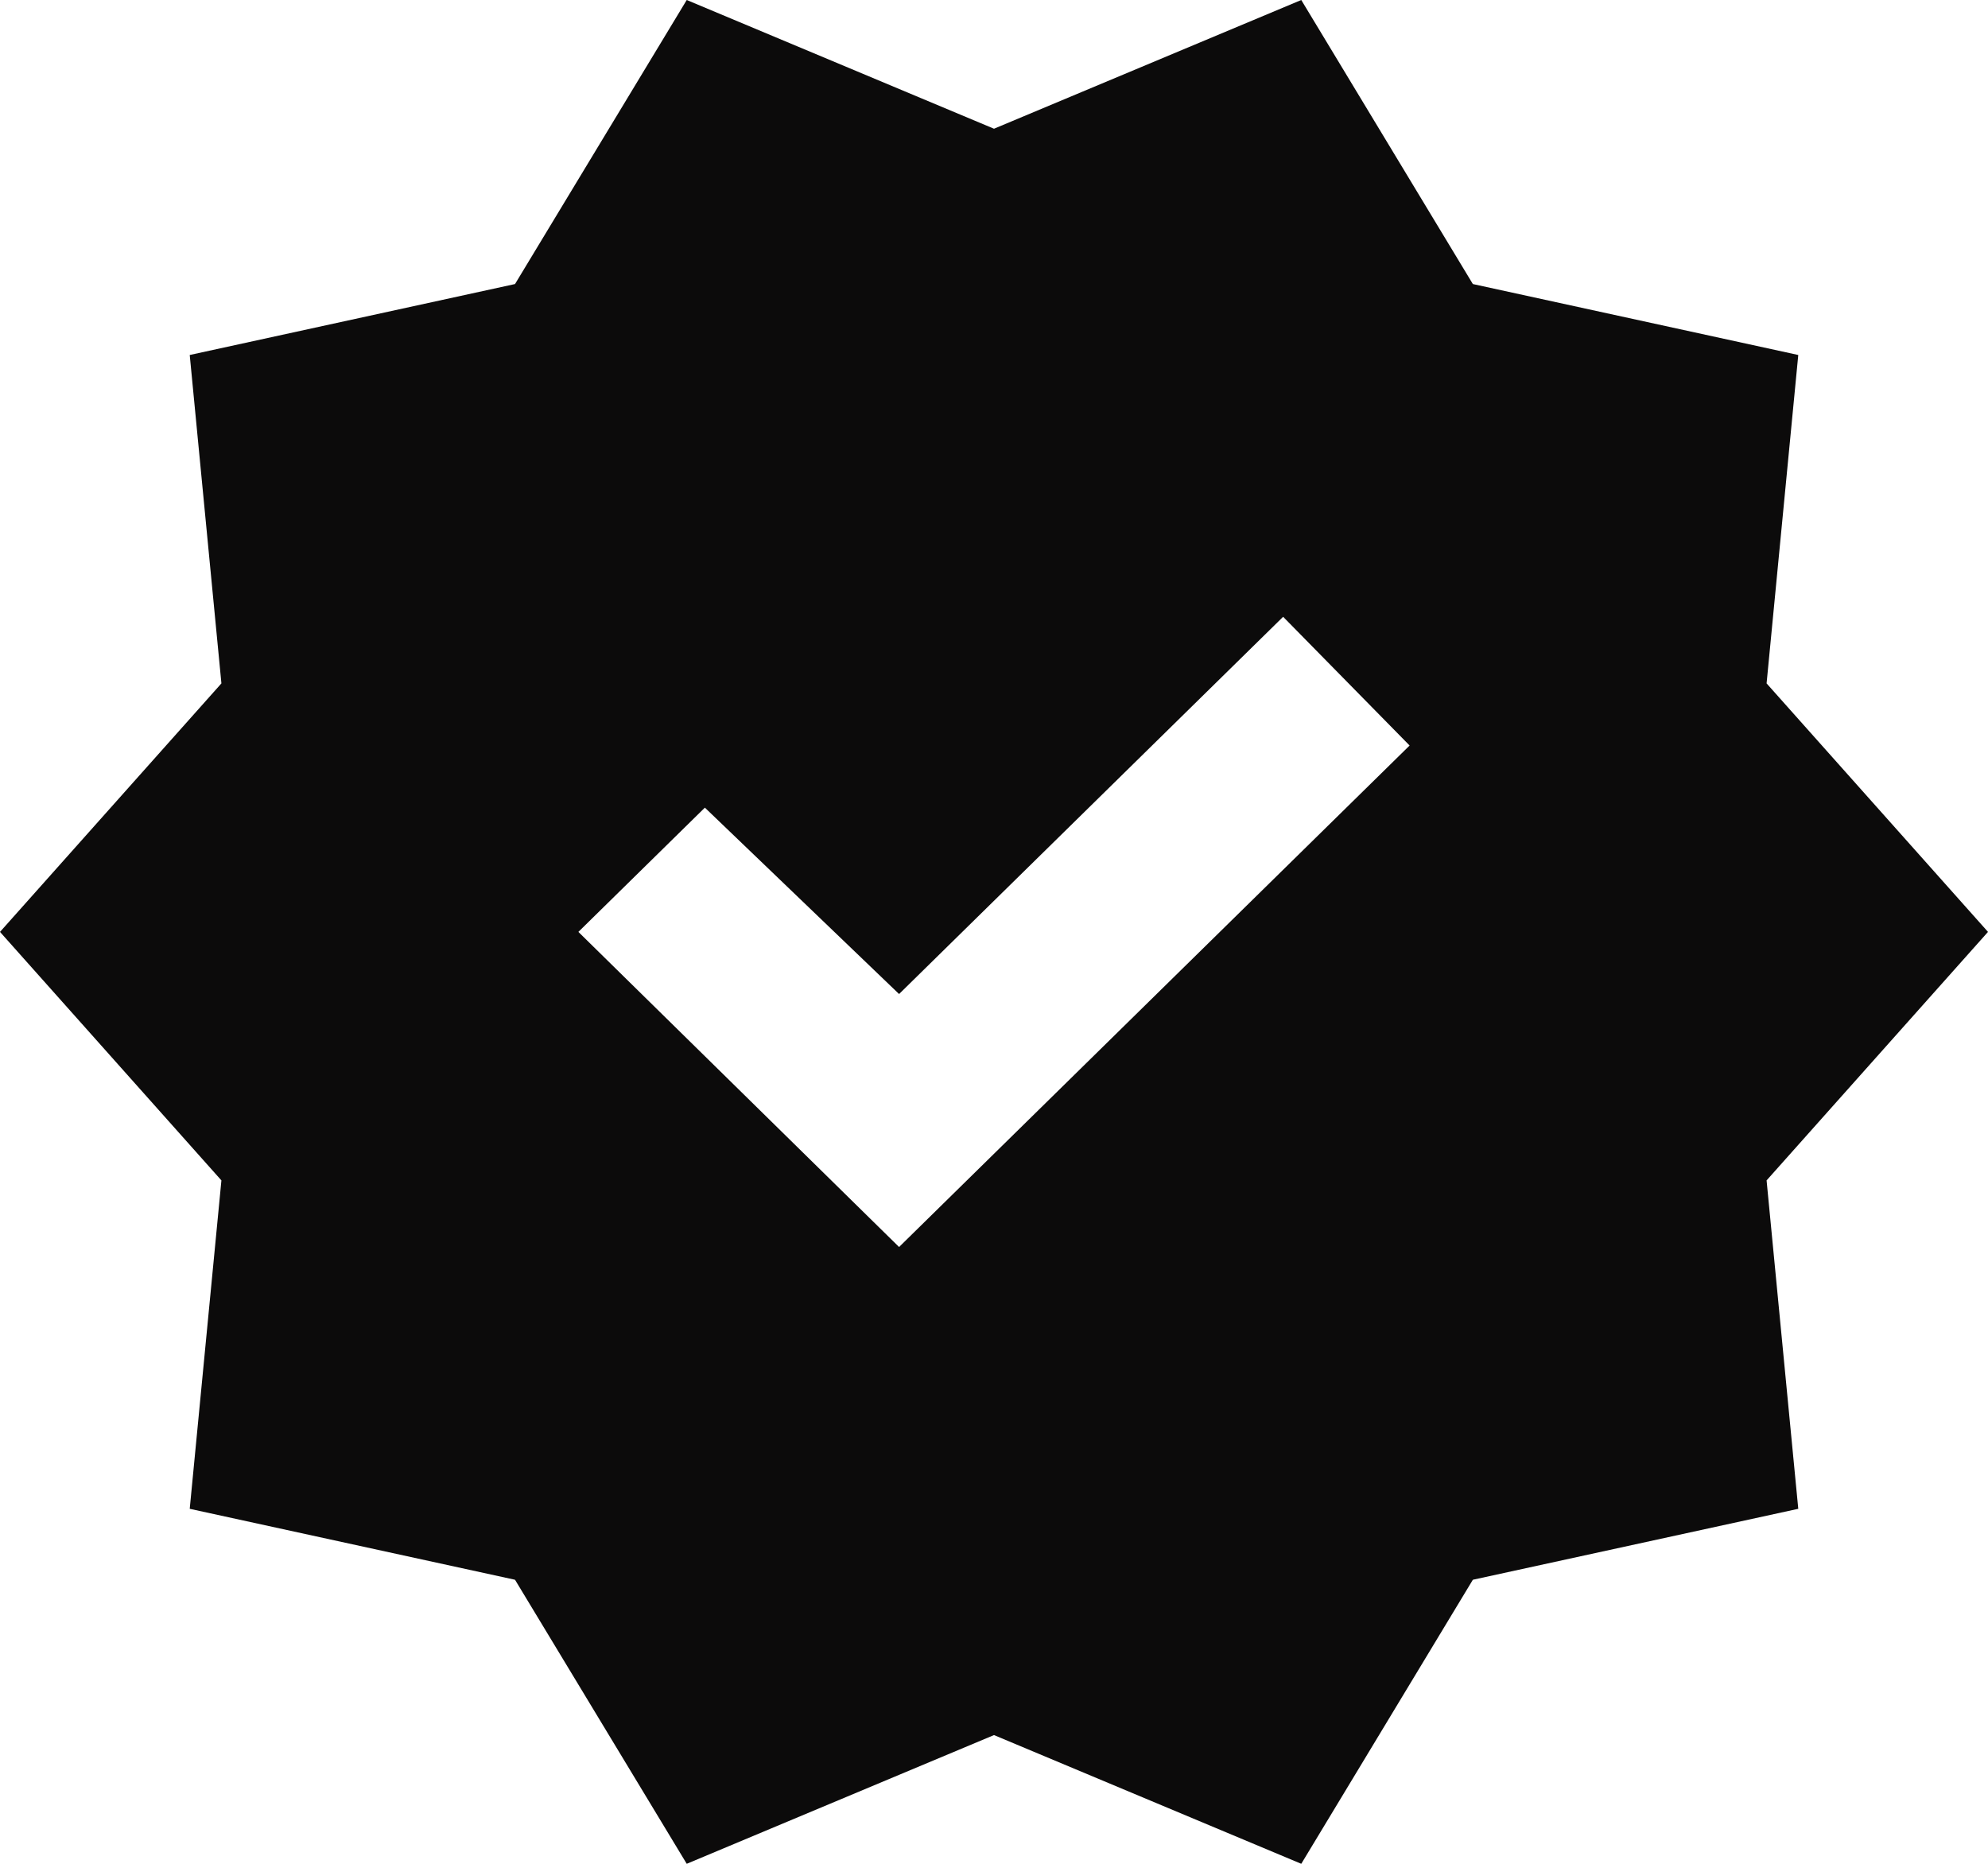 <?xml version="1.0" encoding="UTF-8"?> <svg xmlns="http://www.w3.org/2000/svg" width="16" height="15" viewBox="0 0 16 15" fill="none"><path d="M5.527 15L4.145 12.714L1.527 12.143L1.782 9.5L0 7.5L1.782 5.5L1.527 2.857L4.145 2.286L5.527 0L8 1.036L10.473 0L11.854 2.286L14.473 2.857L14.218 5.5L16 7.5L14.218 9.5L14.473 12.143L11.854 12.714L10.473 15L8 13.964L5.527 15ZM7.236 10.036L11.345 6L10.327 4.964L7.236 8L5.673 6.5L4.655 7.5L7.236 10.036Z" fill="#0C0B0B"></path></svg> 